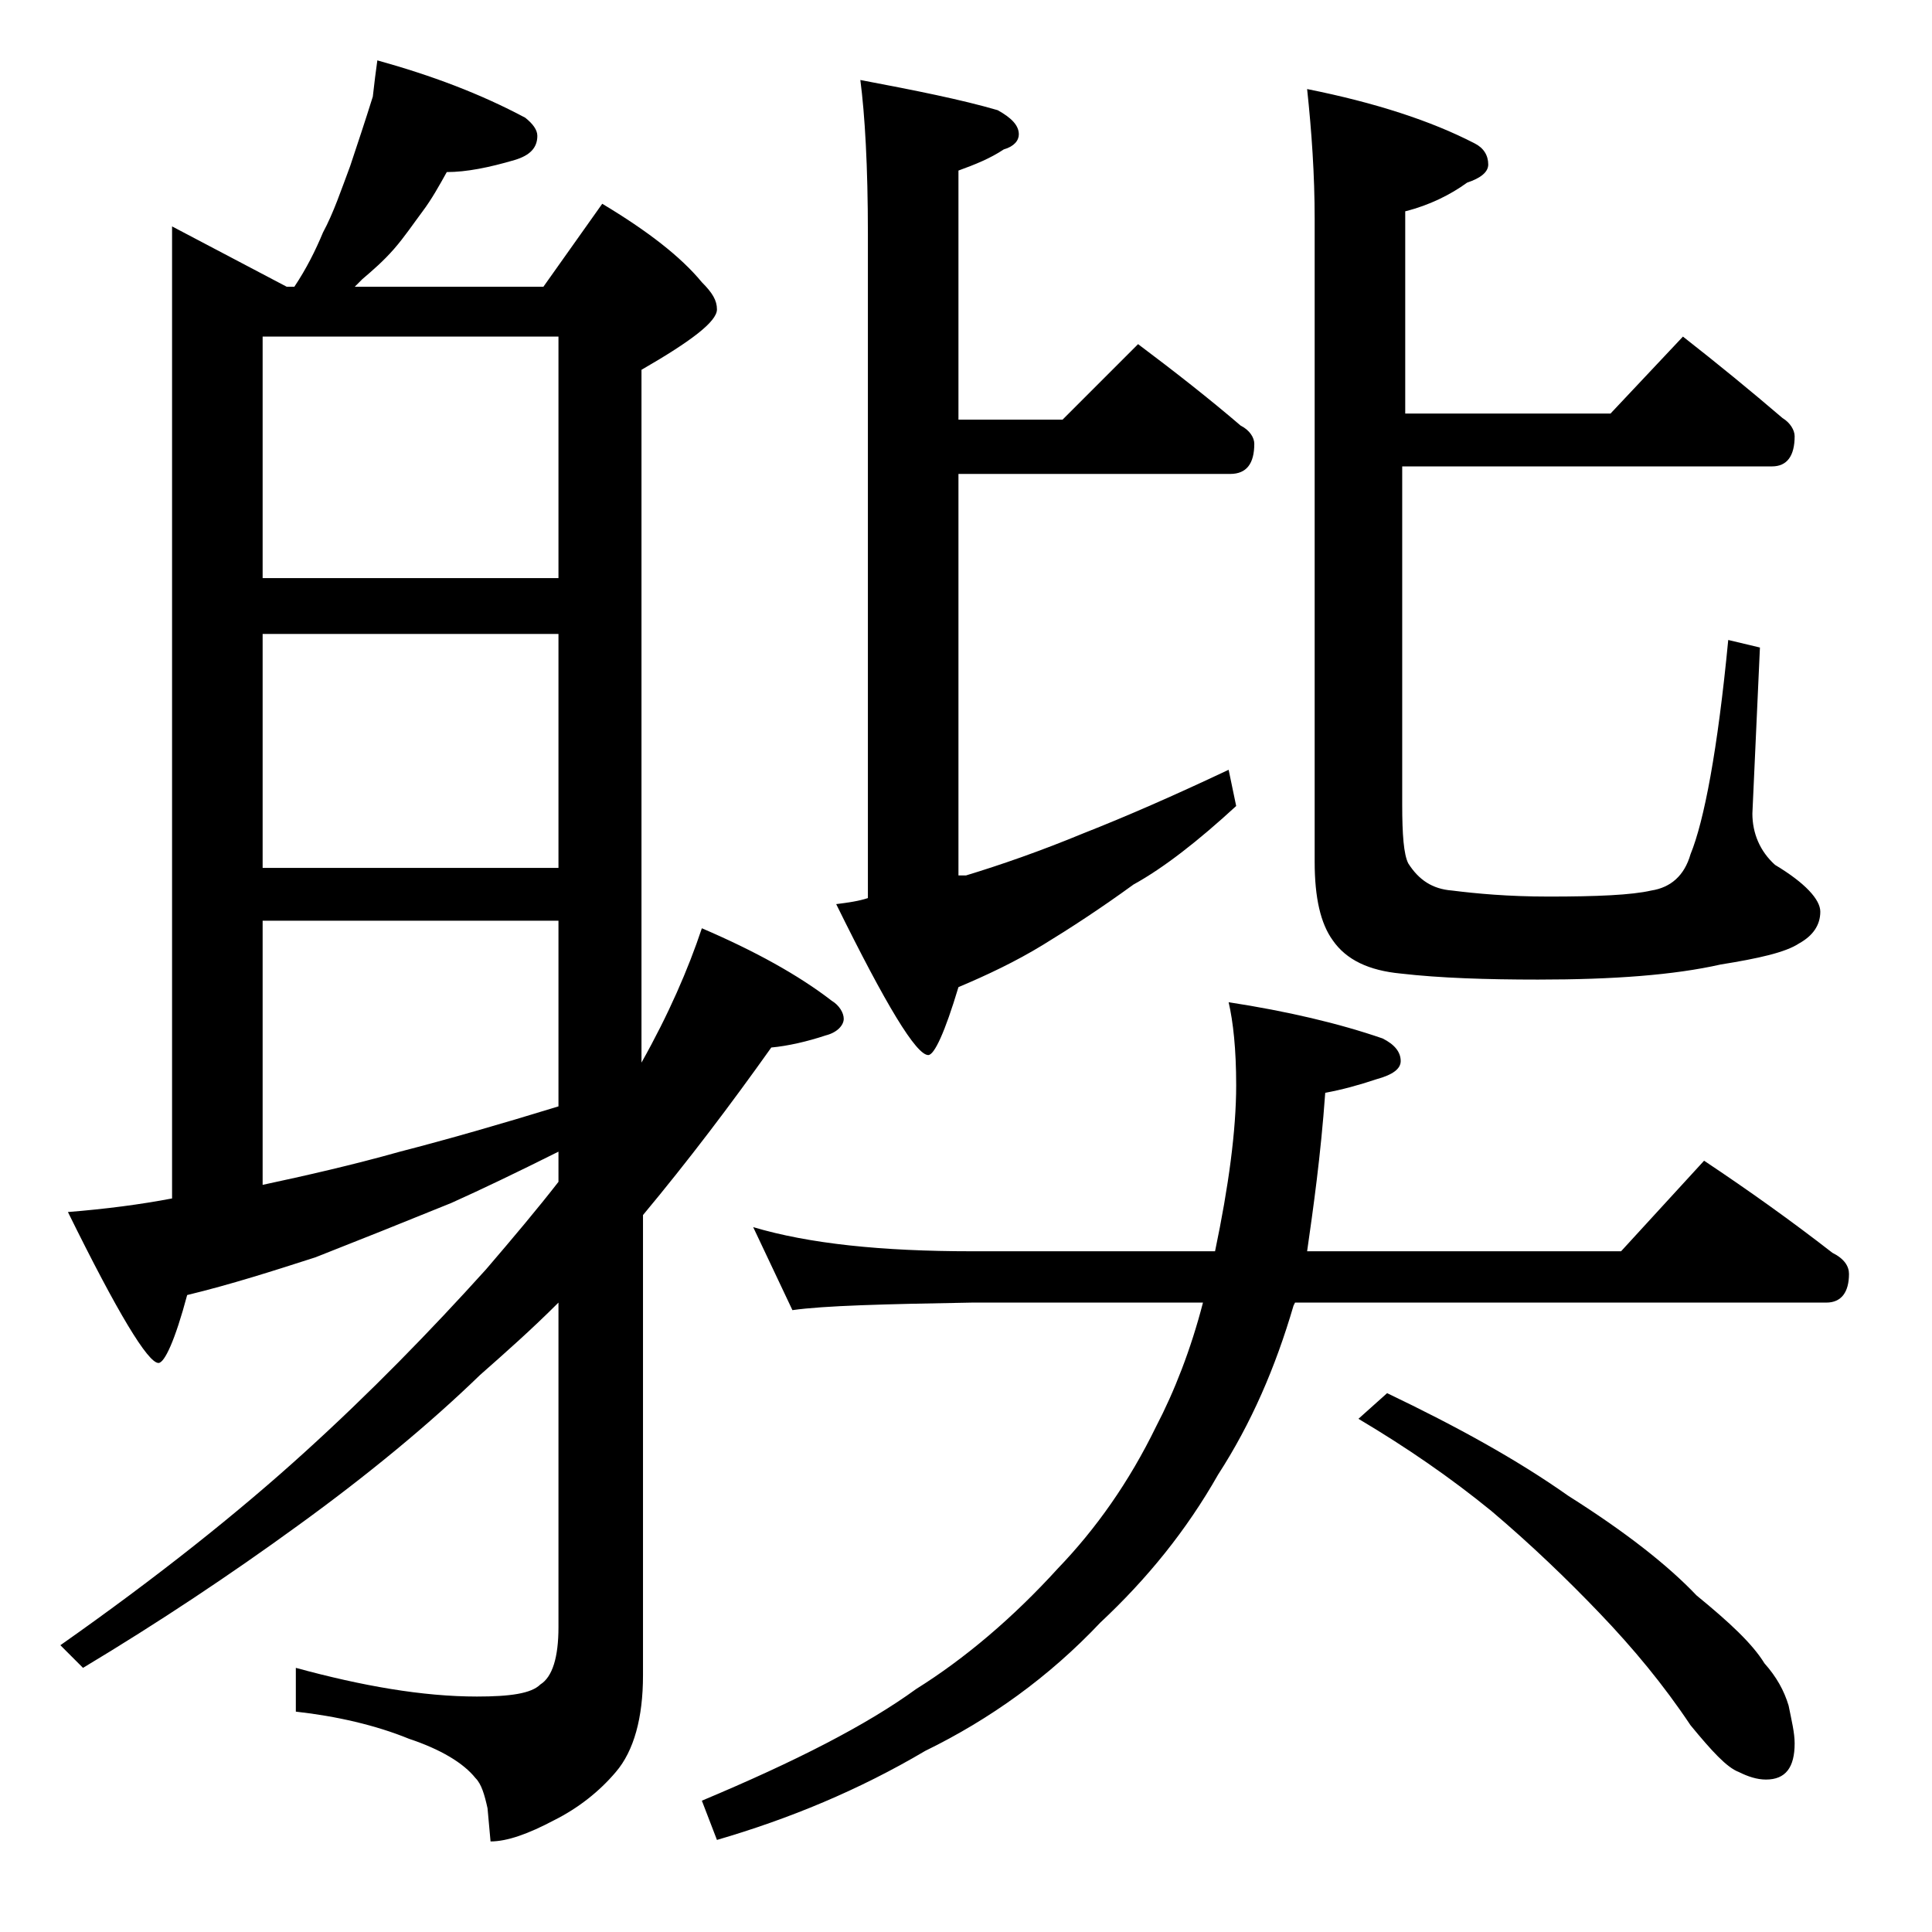 <?xml version="1.0" encoding="utf-8"?>
<!-- Generator: Adobe Illustrator 18.0.0, SVG Export Plug-In . SVG Version: 6.00 Build 0)  -->
<!DOCTYPE svg PUBLIC "-//W3C//DTD SVG 1.1//EN" "http://www.w3.org/Graphics/SVG/1.1/DTD/svg11.dtd">
<svg version="1.1" id="Layer_1" xmlns="http://www.w3.org/2000/svg" xmlns:xlink="http://www.w3.org/1999/xlink" x="0px" y="0px"
	 viewBox="0 0 128 128" enable-background="new 0 0 128 128" xml:space="preserve">
<path d="M25,4c3.6,1,6.8,2.2,9.8,3.8c0.5,0.4,0.8,0.8,0.8,1.2c0,0.8-0.5,1.3-1.5,1.6c-1.7,0.5-3.2,0.8-4.5,0.8
	c-0.5,0.9-1,1.8-1.6,2.6c-0.6,0.8-1.2,1.7-1.9,2.5c-0.7,0.8-1.4,1.4-2.1,2c-0.2,0.2-0.4,0.4-0.5,0.5H36l3.9-5.5
	c3,1.8,5.2,3.5,6.6,5.2c0.7,0.7,1,1.2,1,1.8c0,0.8-1.7,2.1-5,4v45.9c1.8-3.2,3.1-6.2,4-8.9c3.5,1.5,6.4,3.1,8.6,4.8
	c0.5,0.3,0.8,0.8,0.8,1.2s-0.4,0.9-1.2,1.1c-1.2,0.4-2.5,0.7-3.6,0.8c-2.7,3.8-5.5,7.5-8.5,11.1V111c0,2.8-0.6,5-1.8,6.4
	c-1.1,1.3-2.5,2.4-4.1,3.2c-1.7,0.9-3.1,1.4-4.2,1.4l-0.2-2.2c-0.2-0.9-0.4-1.6-0.8-2c-0.8-1-2.3-1.9-4.4-2.6
	c-2.2-0.9-4.8-1.5-7.5-1.8v-2.9c4.4,1.2,8.4,1.9,12,1.9c2.2,0,3.6-0.2,4.2-0.8c0.8-0.5,1.2-1.8,1.2-3.8V86.3
	c-1.8,1.8-3.5,3.3-5.2,4.8c-3.3,3.2-7.4,6.6-12.1,10c-4.4,3.2-9.2,6.4-14.2,9.4L4,109c6.4-4.5,11.8-8.8,16.2-12.8
	c4.3-3.9,8.3-8,12-12.1c1.8-2.1,3.4-4,4.8-5.8v-2c-2.8,1.4-5.1,2.5-7.1,3.4c-3.2,1.3-6.2,2.5-9,3.6c-2.8,0.9-5.6,1.8-8.5,2.5
	c-0.8,3-1.5,4.5-1.9,4.5c-0.7,0-2.7-3.3-6-10c2.5-0.2,4.8-0.5,6.9-0.9V15l7.6,4h0.5c0.8-1.2,1.4-2.4,1.9-3.6
	c0.7-1.3,1.2-2.8,1.8-4.4c0.5-1.5,1-3,1.5-4.6C24.8,5.5,24.9,4.7,25,4z M17.4,38.3H37v-16H17.4V38.3z M17.4,57.5H37V42H17.4V57.5z
	 M17.4,78.5c2.8-0.6,5.9-1.3,9.1-2.2c3.1-0.8,6.6-1.8,10.5-3V61H17.4V78.5z M49.9,81.3c3.7,1.1,8.5,1.6,14.5,1.6h16.1
	c0.9-4.3,1.4-8,1.4-11c0-2.4-0.2-4.2-0.5-5.5c3.9,0.6,7.3,1.4,10.2,2.4c0.8,0.4,1.2,0.9,1.2,1.5c0,0.5-0.5,0.9-1.6,1.2
	c-1.2,0.4-2.3,0.7-3.4,0.9c-0.3,4.2-0.8,7.7-1.2,10.5h20.8l5.5-6c3,2,5.8,4,8.5,6.1c0.8,0.4,1.1,0.9,1.1,1.4c0,1.2-0.5,1.9-1.5,1.9
	H85.8l-0.1,0.2c-1.2,4.1-2.8,7.8-5,11.2c-2.1,3.7-4.7,6.9-7.8,9.8c-3.4,3.6-7.3,6.4-11.6,8.5c-4.4,2.6-9,4.5-13.8,5.9l-1-2.6
	c6.2-2.6,10.9-5,14.2-7.4c3.2-2,6.4-4.7,9.4-8c2.5-2.6,4.7-5.7,6.5-9.4c1.2-2.3,2.3-5.1,3.1-8.2H64.4c-5.8,0.1-9.8,0.2-11.9,0.5
	L49.9,81.3z M57,5.3c3.7,0.7,6.7,1.3,9.1,2c0.9,0.5,1.4,1,1.4,1.6c0,0.4-0.3,0.8-1,1c-0.9,0.6-1.9,1-3,1.4v16.5h6.9l5-5
	c2.4,1.8,4.7,3.6,6.8,5.4c0.6,0.3,0.9,0.8,0.9,1.2c0,1.3-0.5,2-1.6,2H63.5v26.6C63.8,58,63.9,58,64,58c2.3-0.7,4.9-1.6,7.8-2.8
	c2.8-1.1,6-2.5,9.6-4.2l0.5,2.4c-2.5,2.3-4.8,4.1-6.8,5.2c-2.2,1.6-4.2,2.9-6,4c-1.8,1.1-3.7,2-5.6,2.8c-0.9,3-1.6,4.5-2,4.5
	c-0.8,0-2.8-3.3-6.1-10c0.8-0.1,1.5-0.2,2.1-0.4v-44C57.5,11,57.3,7.6,57,5.3z M111.5,22.3c2.3,1.8,4.5,3.6,6.6,5.4
	c0.5,0.3,0.8,0.8,0.8,1.2c0,1.3-0.5,2-1.5,2H92.9v22.4c0,2,0.1,3.3,0.4,3.9c0.7,1.1,1.6,1.7,2.9,1.8c1.6,0.2,3.7,0.4,6.4,0.4
	c3.2,0,5.5-0.1,6.8-0.4c1.3-0.2,2.2-1,2.6-2.4c0.9-2.2,1.8-6.9,2.5-14.2l2.1,0.5l-0.5,11c0,1.3,0.5,2.5,1.5,3.4c2,1.2,3,2.3,3,3.1
	c0,0.9-0.5,1.6-1.4,2.1c-0.9,0.6-2.7,1-5.2,1.4c-3.1,0.7-7.1,1-12.1,1c-3.4,0-6.5-0.1-9.1-0.4c-2.1-0.2-3.6-0.9-4.5-2.2
	c-0.8-1.1-1.2-2.8-1.2-5.2V14.5c0-2.9-0.2-5.8-0.5-8.6c4.5,0.9,8.2,2.1,11.1,3.6c0.6,0.3,0.9,0.8,0.9,1.4c0,0.5-0.5,0.9-1.4,1.2
	c-1.1,0.8-2.5,1.5-4.1,1.9v13.4h13.6L111.5,22.3z M91.9,92.3c4.6,2.2,8.6,4.4,12,6.8c3.8,2.4,6.6,4.6,8.5,6.6
	c2.2,1.8,3.7,3.2,4.5,4.5c0.8,0.9,1.3,1.8,1.6,2.8c0.2,1,0.4,1.8,0.4,2.5c0,1.6-0.6,2.4-1.9,2.4c-0.6,0-1.2-0.2-1.8-0.5
	c-0.8-0.3-1.8-1.4-3.2-3.1c-1.8-2.7-3.8-5.1-6-7.4c-2.2-2.3-4.6-4.6-7.2-6.8c-2.7-2.2-5.6-4.2-8.8-6.1L91.9,92.3z"/>
</svg>
